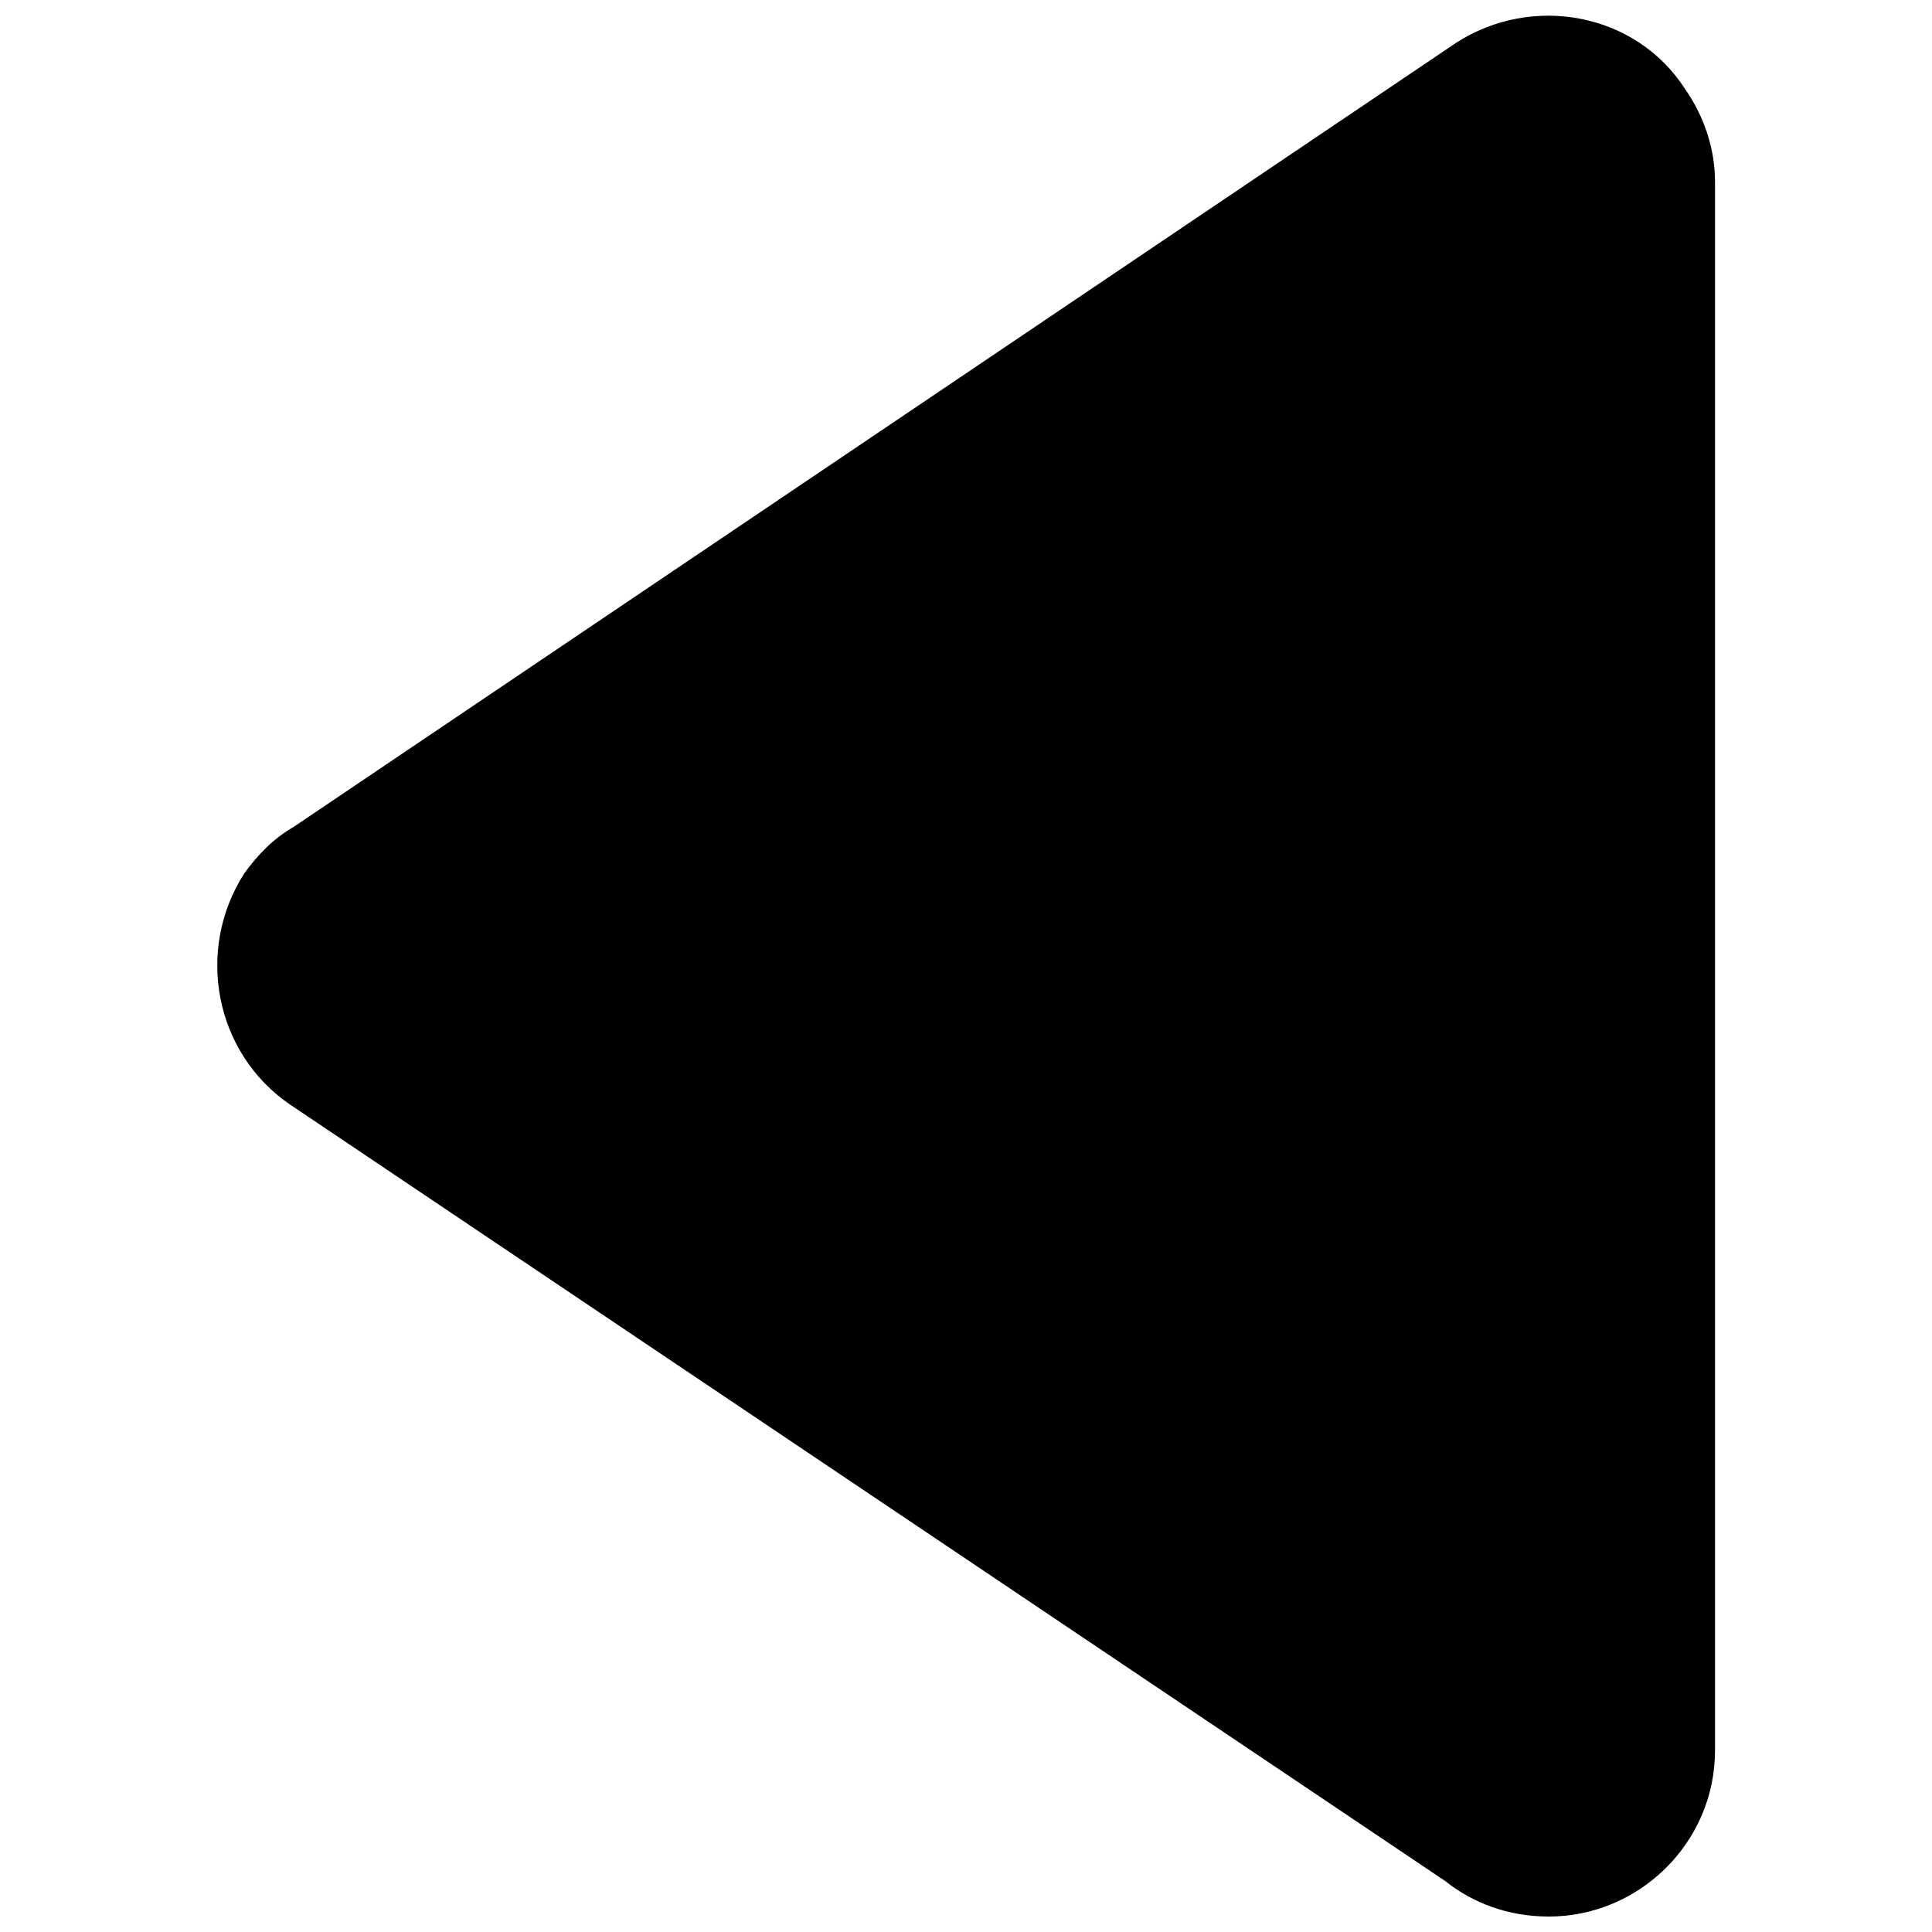 <?xml version="1.0" encoding="UTF-8"?>
<!-- Uploaded to: SVG Repo, www.svgrepo.com, Generator: SVG Repo Mixer Tools -->
<svg width="800px" height="800px" version="1.1" viewBox="144 144 512 512" xmlns="http://www.w3.org/2000/svg">
 <defs>
  <clipPath id="a">
   <path d="m201 148.09h398v503.81h-398z"/>
  </clipPath>
 </defs>
 <g clip-path="url(#a)">
  <path d="m221 436.81 306.04 205.71c7.219 5.773 16.602 9.383 27.43 9.383 23.82 0 44.027-19.488 44.027-44.027v-415.75c0-8.66-2.887-17.324-7.941-24.539-12.992-20.211-40.422-25.262-60.629-12.27l-308.2 207.88c-5.051 2.887-9.383 7.219-12.992 12.27-12.992 20.211-7.941 47.637 12.27 61.352z" fill-rule="evenodd"/>
 </g>
</svg>